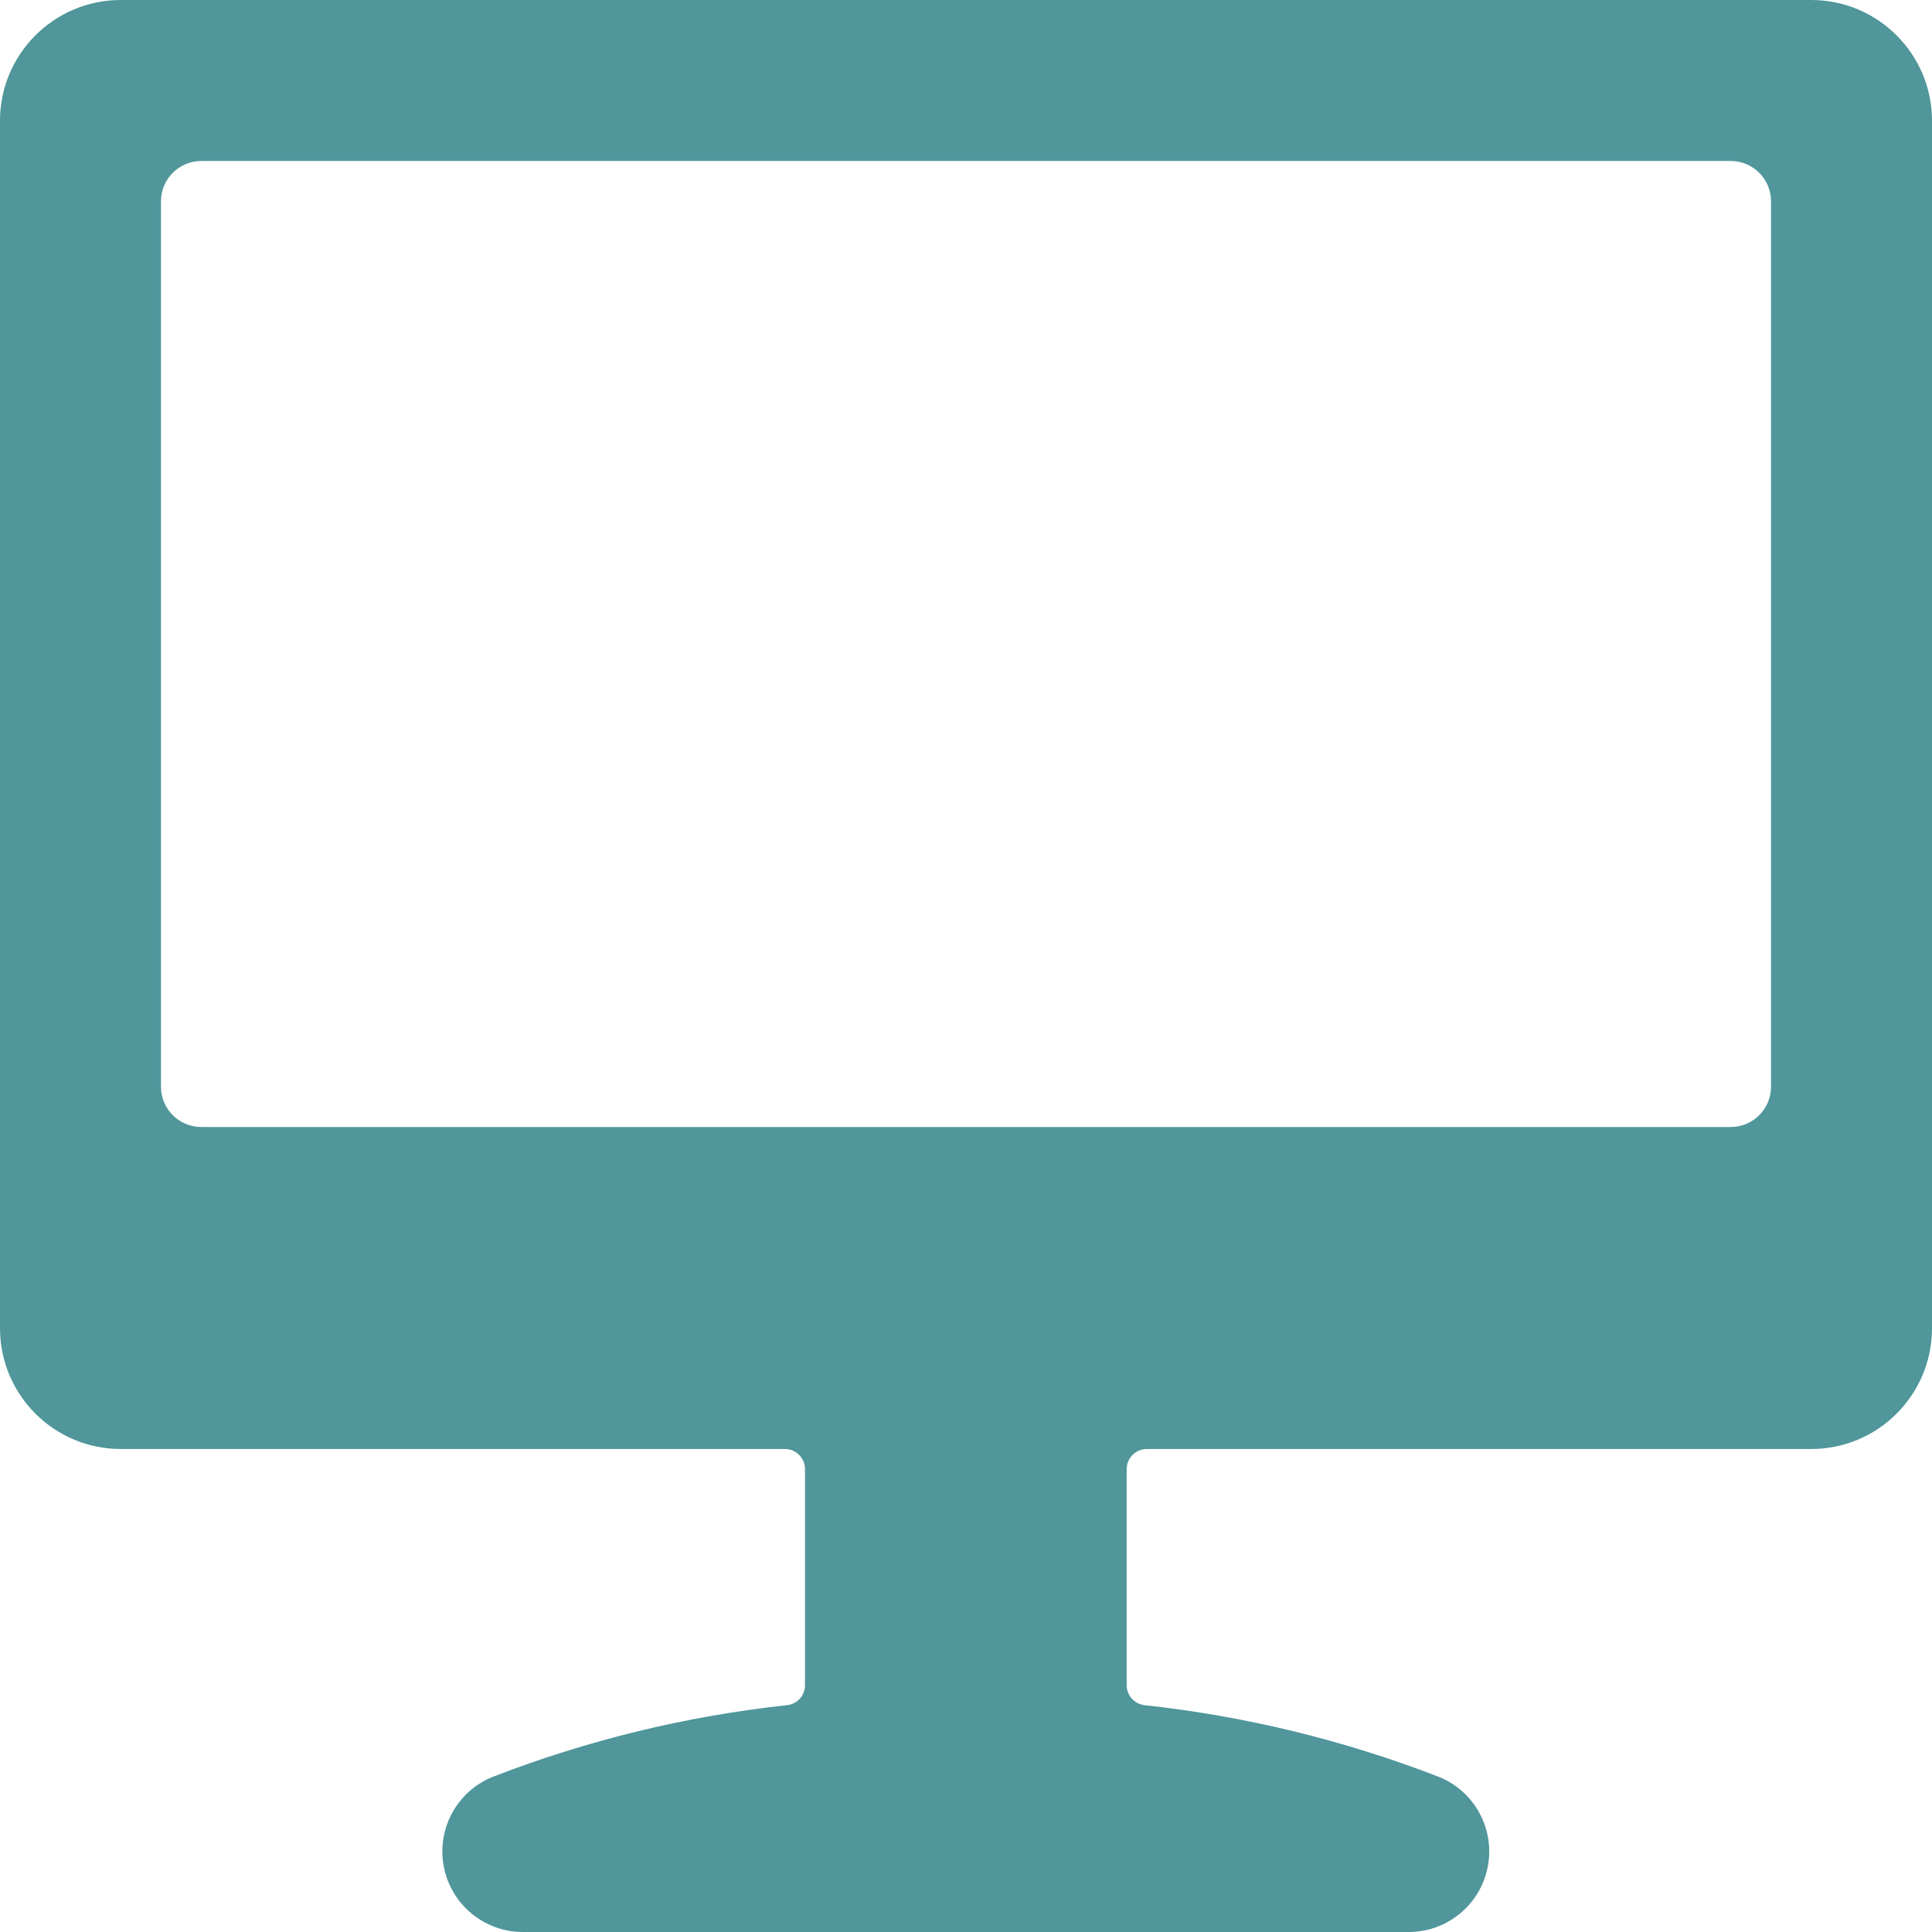 <?xml version="1.0" encoding="UTF-8"?>
<svg width="24px" height="24px" viewBox="0 0 24 24" version="1.1" xmlns="http://www.w3.org/2000/svg" xmlns:xlink="http://www.w3.org/1999/xlink">
    <g id="UI-Desktop" stroke="none" stroke-width="1" fill="none" fill-rule="evenodd">
        <g id="D-1.1-Podcast" transform="translate(-1281, -498)" fill="#50969B">
            <g id="Links" transform="translate(389, 448)">
                <g transform="translate(0, 38)" id="www">
                    <g transform="translate(892, 12)" id="Web-&amp;-Mobile-GUI/7-Icons/16x16/Airplane">
                        <path d="M22.5,0 L1.5,0 C0.672,0 0,0.672 0,1.5 L0,16.5 C0,17.328 0.672,18 1.5,18 L9.75,18 C9.888,18 10,18.112 10,18.25 L10,20.934 C10,21.061 9.906,21.167 9.78,21.182 C8.526,21.317 7.296,21.617 6.12,22.073 C5.675,22.253 5.421,22.723 5.514,23.193 C5.607,23.664 6.02,24.002 6.5,24 L17.5,24 C17.978,24 18.389,23.661 18.481,23.192 C18.573,22.723 18.32,22.254 17.877,22.074 C16.701,21.618 15.47,21.318 14.216,21.182 C14.091,21.167 13.996,21.06 13.996,20.934 L13.996,18.25 C13.996,18.112 14.108,18 14.246,18 L22.5,18 C23.328,18 24,17.328 24,16.5 L24,1.5 C24,0.672 23.328,0 22.5,0 Z M22,13.5 C22,13.776 21.776,14 21.5,14 L2.5,14 C2.224,14 2,13.776 2,13.5 L2,2.5 C2,2.224 2.224,2 2.5,2 L21.5,2 C21.776,2 22,2.224 22,2.5 L22,13.5 Z" id="Web-GUI/7-Icons/32x32/Monitor"></path>
                    </g>
                </g>
            </g>
        </g>
    </g>
</svg>